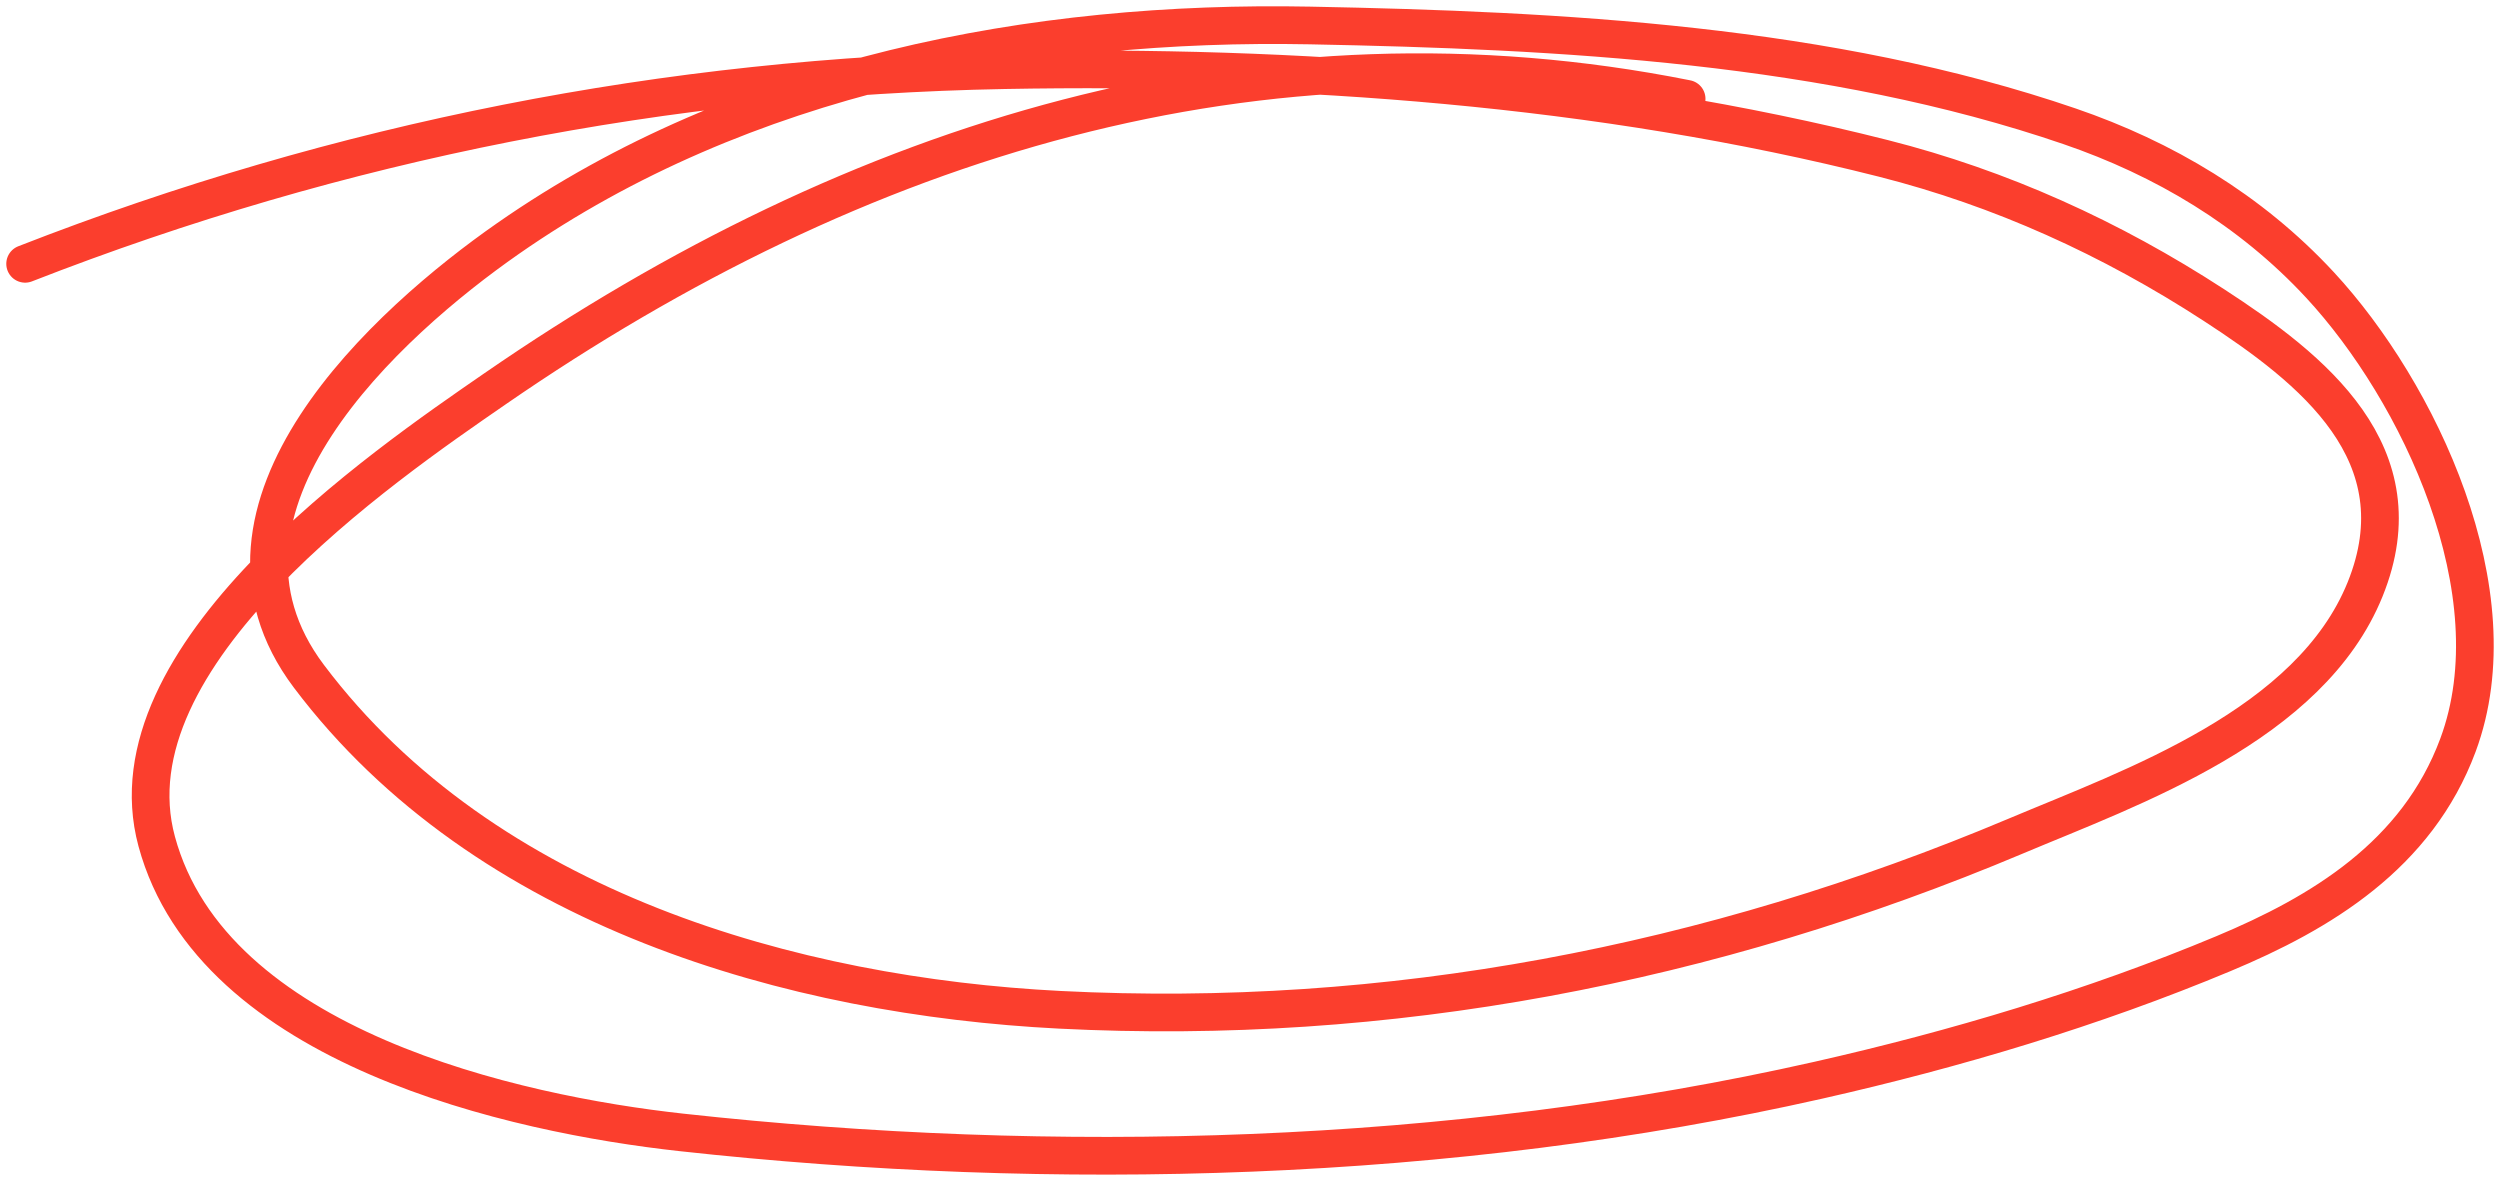 <?xml version="1.0" encoding="UTF-8"?> <svg xmlns="http://www.w3.org/2000/svg" width="199" height="94" viewBox="0 0 199 94" fill="none"> <path d="M134.256 7.866C100.34 1.103 68.338 10.989 39.413 30.942C30.371 37.18 8.471 52.186 12.472 66.971C16.917 83.393 41.031 88.687 54.235 90.138C83.905 93.399 115.51 92.593 144.729 85.988C155.613 83.528 166.606 80.25 176.99 75.909C184.722 72.678 192.396 68.089 195.655 59.309C200.169 47.149 192.513 31.152 184.676 22.688C179.13 16.698 172.21 12.613 164.744 10.055C145.608 3.499 124.19 2.416 104.275 2.028C82.363 1.602 59.151 5.944 40.427 18.994C30.952 25.597 14.452 40.386 24.592 53.836C38.634 72.464 63.234 79.303 84.343 80.379C110.49 81.711 136.093 76.817 160.437 66.56C169.733 62.644 183.884 57.742 188.265 46.904C192.626 36.116 184.065 29.377 176.23 24.284C168.024 18.949 159.258 14.975 149.923 12.609C127.33 6.882 103.098 5.156 79.952 5.585C53.19 6.083 27.044 11.217 2 21" stroke="#FB3E2D" stroke-width="3" stroke-linecap="round"></path> </svg> 